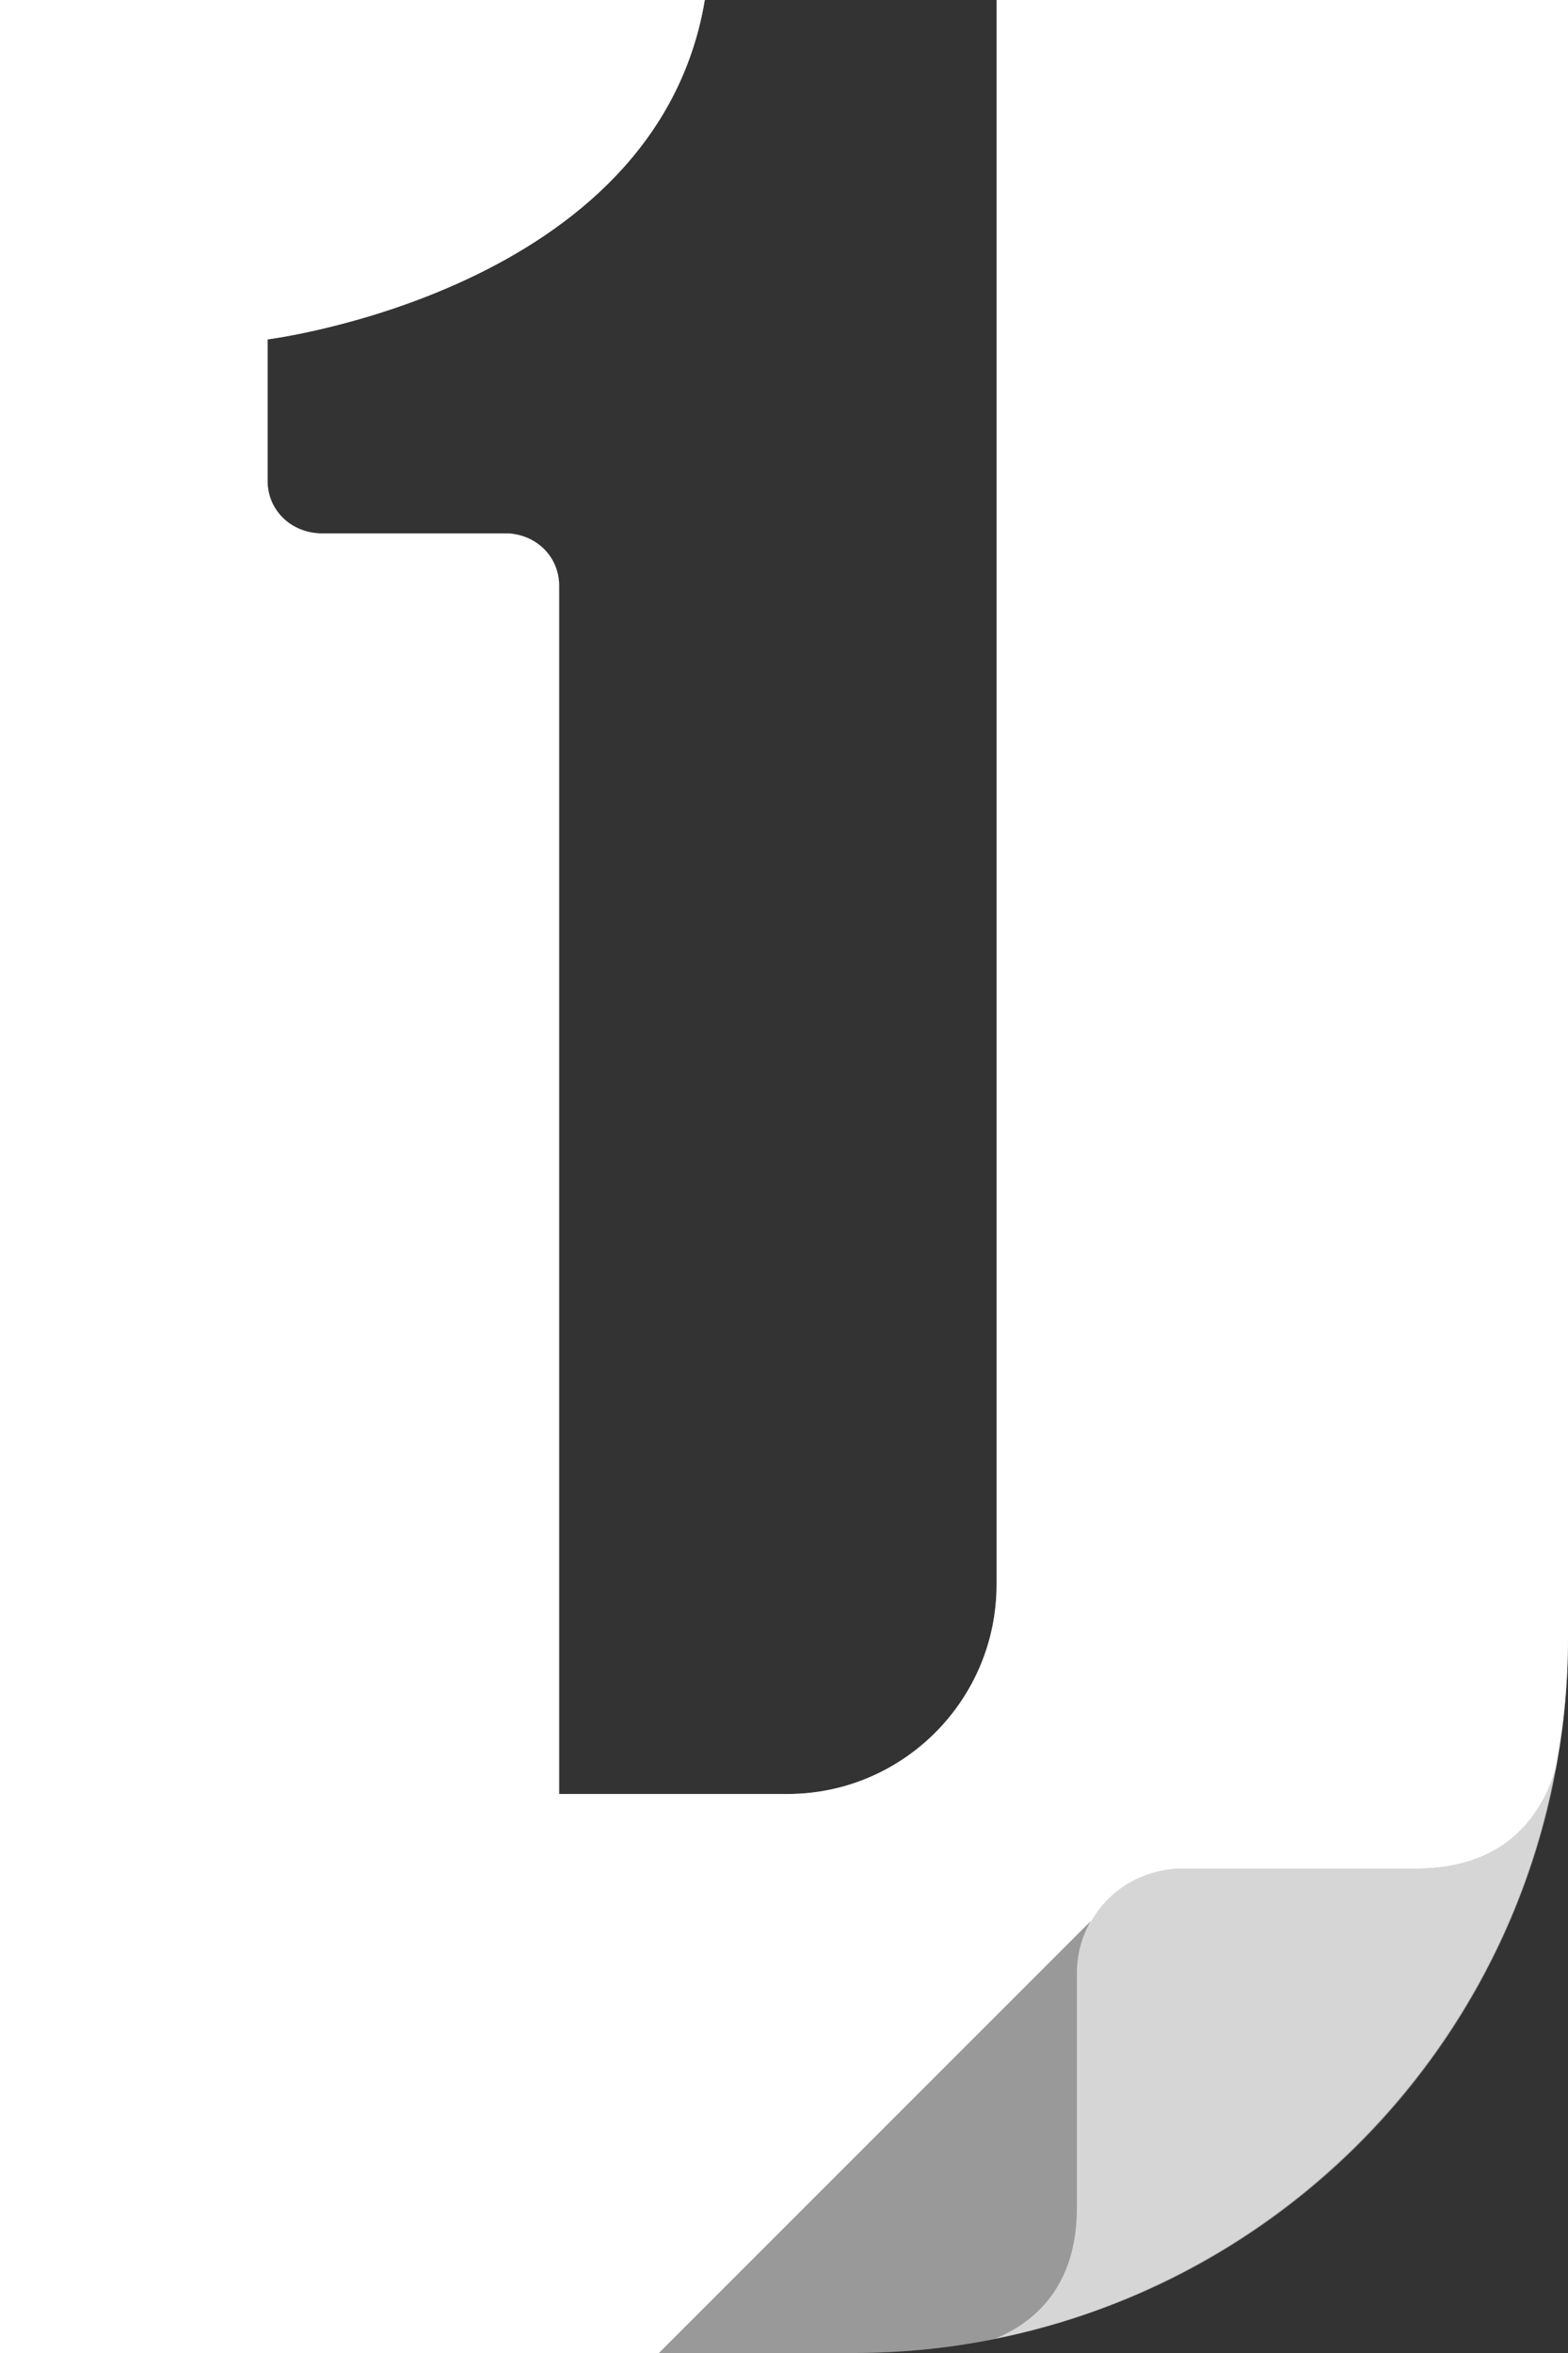 <svg width="14" height="21" viewBox="0 0 14 21" fill="none" xmlns="http://www.w3.org/2000/svg">
<rect x="0" y="0" width="14" height="21" fill="#333333" stroke="none"/>
<path opacity="0.5" d="M7.627 21C9.317 21 10.938 20.329 12.133 19.134C13.328 17.939 14 16.317 14 14.626V0H8.898V14.142C8.898 15.174 8.06 16.011 7.031 16.011H4.992V5.225C4.992 4.972 4.791 4.767 4.527 4.76H2.853C2.589 4.751 2.389 4.547 2.389 4.292V3.029C2.389 3.029 5.859 2.596 6.293 0H0V21H7.627Z" fill="white"/>
<path d="M7.616 21H5.883L9.741 17.143L9.726 17.179C9.877 16.883 10.186 16.681 10.549 16.677H12.655C13.471 16.674 13.774 16.168 13.888 15.789C13.963 15.408 14 15.018 14 14.617V0H8.898V14.142C8.898 15.174 8.06 16.011 7.031 16.011H4.992V5.225C4.992 4.975 4.796 4.772 4.527 4.76H2.853C2.584 4.747 2.389 4.544 2.389 4.292V3.029C2.389 3.029 5.859 2.596 6.293 0H0V21H7.616Z" fill="white"/>
<path opacity="0.6" d="M13.887 15.789C13.772 16.17 13.467 16.677 12.653 16.677H10.547C10.03 16.677 9.615 17.095 9.615 17.61V19.706C9.615 20.408 9.233 20.73 8.885 20.872C11.427 20.358 13.417 18.34 13.887 15.789Z" fill="white"/>
</svg>
